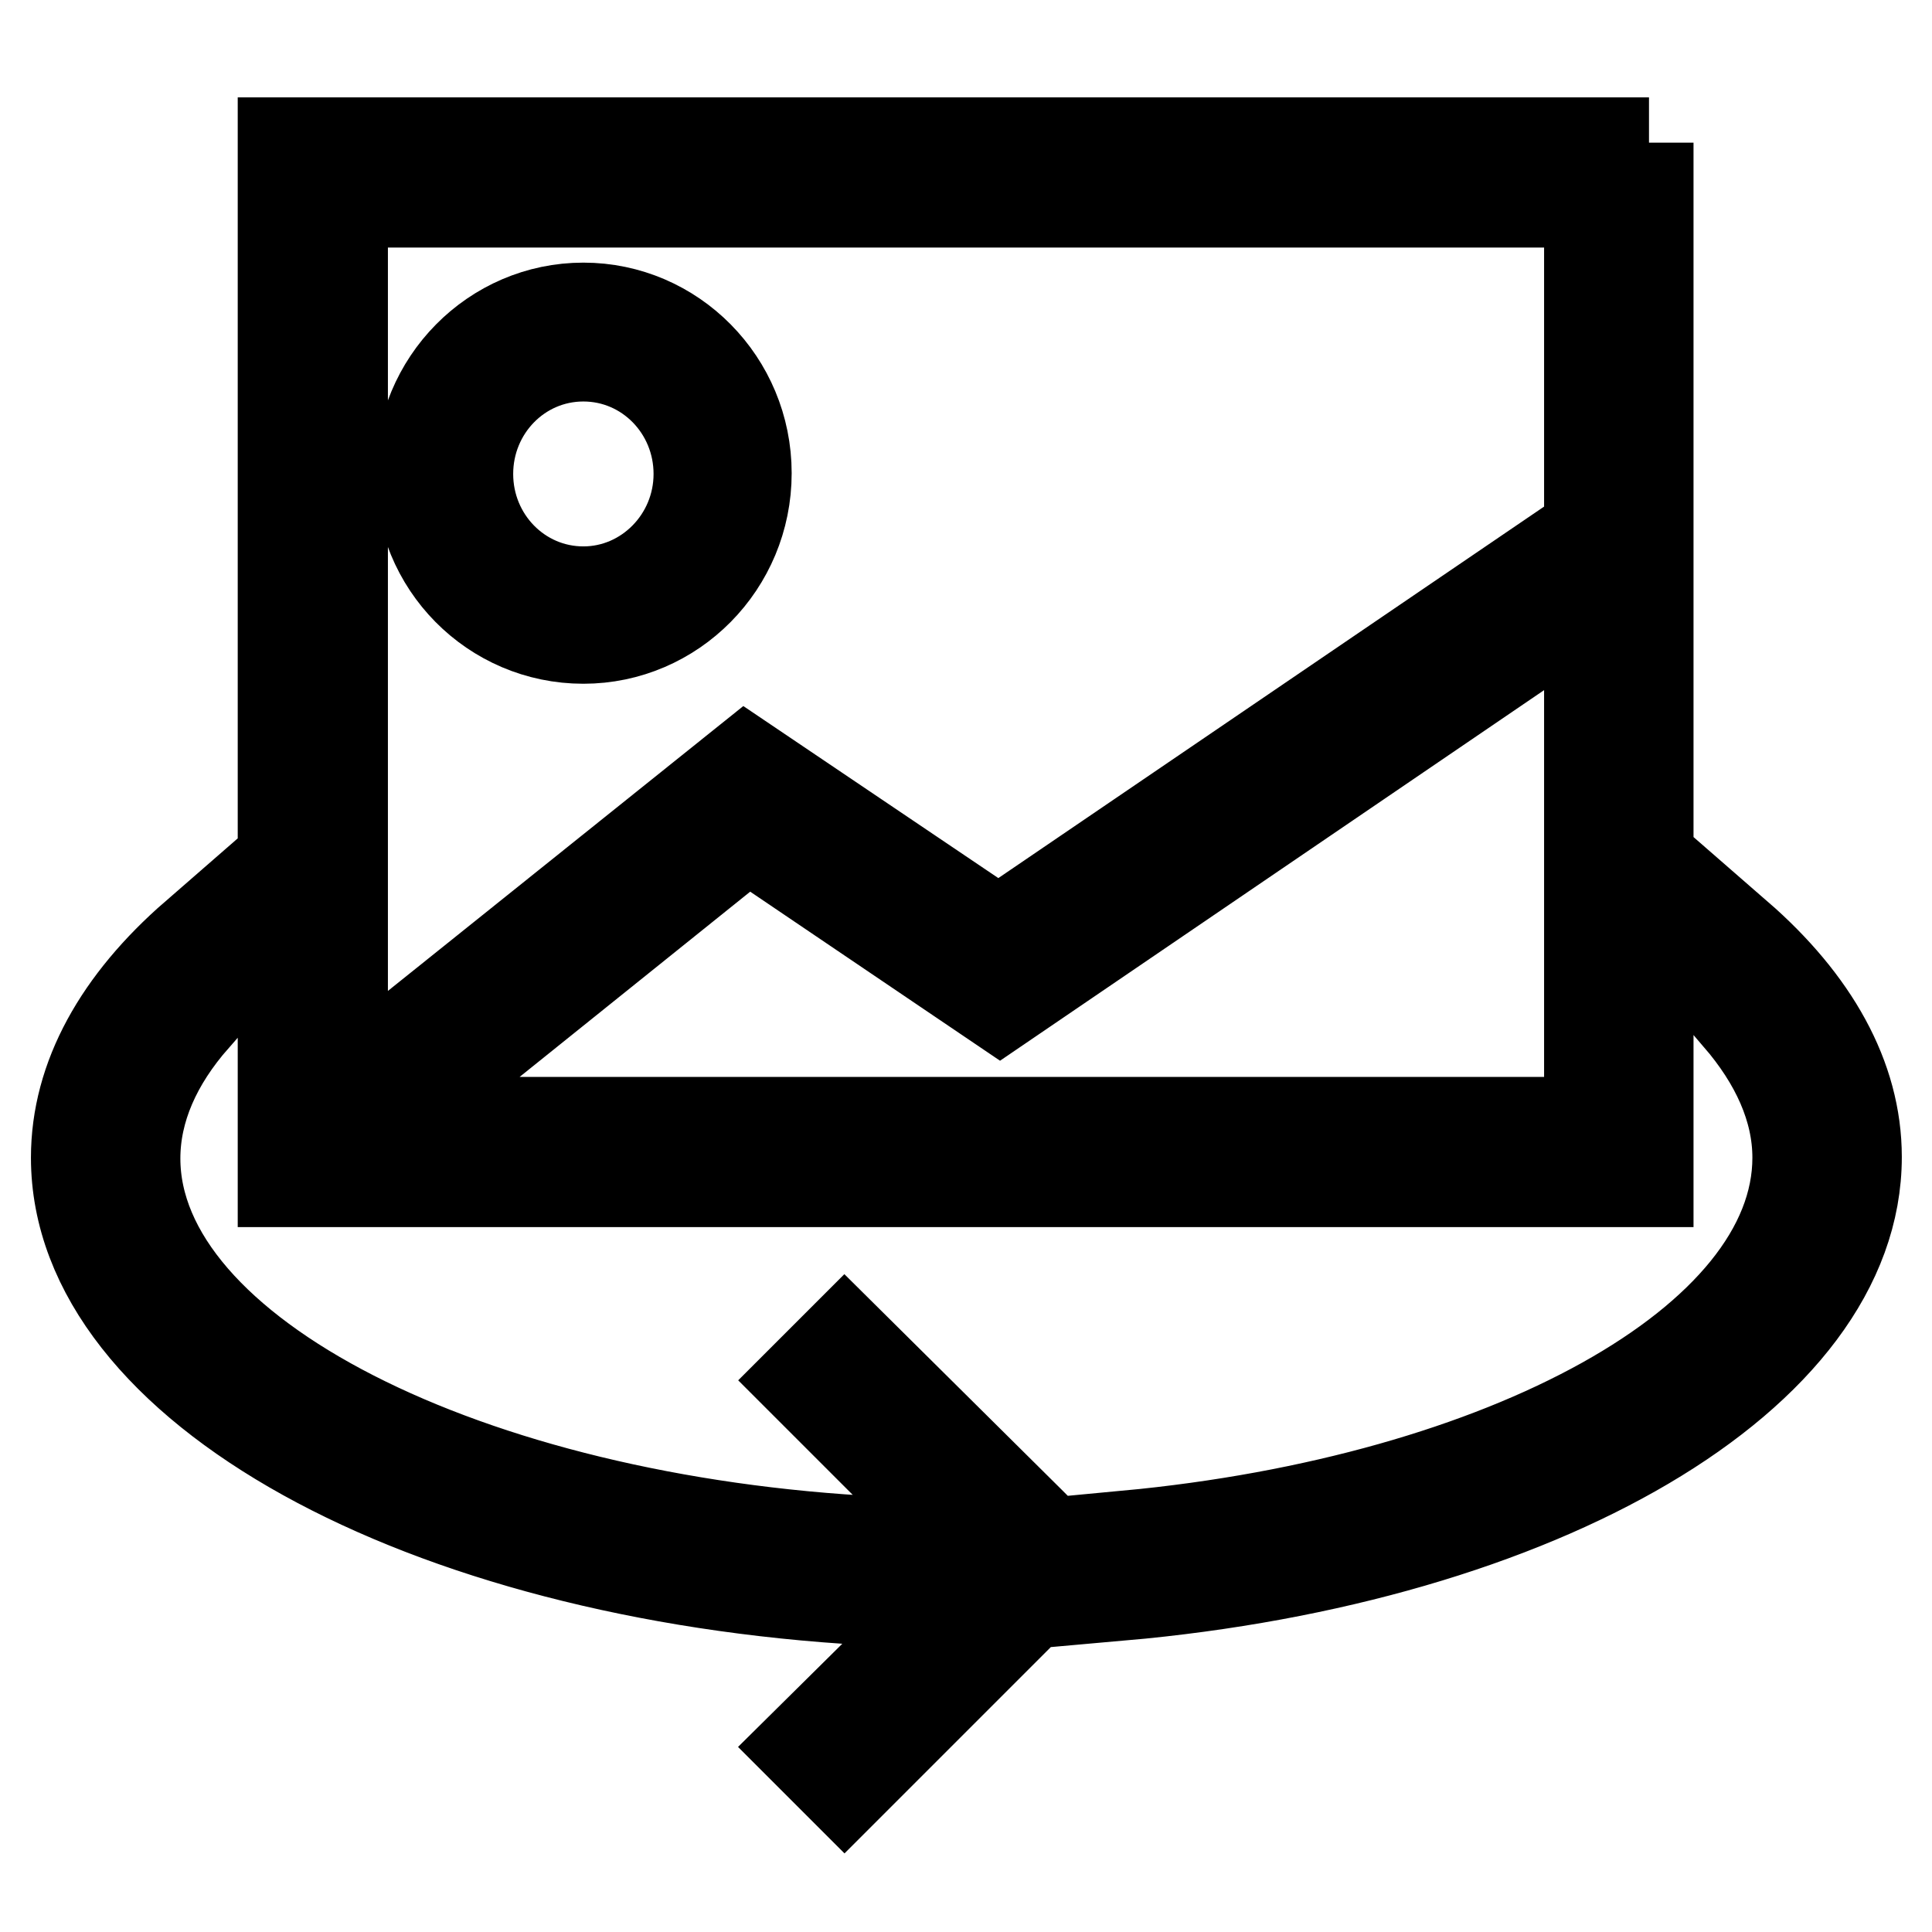 <?xml version="1.0" encoding="utf-8"?>
<!-- Svg Vector Icons : http://www.onlinewebfonts.com/icon -->
<!DOCTYPE svg PUBLIC "-//W3C//DTD SVG 1.1//EN" "http://www.w3.org/Graphics/SVG/1.1/DTD/svg11.dtd">
<svg version="1.1" xmlns="http://www.w3.org/2000/svg" xmlns:xlink="http://www.w3.org/1999/xlink" x="0px" y="0px" viewBox="0 0 256 256" enable-background="new 0 0 256 256" xml:space="preserve">
<g> <path stroke-width="12" fill-opacity="0" stroke="#000000"  d="M111.9,177.3l-5.6,5.6l21.7,21.7h0c-3.8,0-7.7-0.1-11.4-0.3c-54.6-2.7-98.7-24.9-98.7-50.8 c0-6.5,2.8-12.8,7.9-18.6V124c-10,8.7-15.7,18.7-15.7,29.4c0,30.4,45.9,55.3,104.8,58.6c3.6,0.2,7.2,0.3,10.8,0.3l-19.4,19.2 l5.6,5.6l24.4-24.4l5.6-5.6l-5.6-5.6L111.9,177.3z M77.3,84.6c11.9,0,21.6-9.8,21.6-21.9c0-12.1-9.7-21.9-21.6-21.9 c-11.9,0-21.6,9.8-21.6,21.9C55.6,74.8,65.3,84.6,77.3,84.6z M77.3,47.2c8.5,0,15.3,7,15.3,15.6s-6.9,15.6-15.3,15.6 c-8.5,0-15.3-7-15.3-15.6S68.8,47.2,77.3,47.2z M230.3,124v10.8c5,5.8,7.9,12.1,7.9,18.6c0,24.4-38.9,45.4-88.9,50.1l3.6,3.6 l-4.3,4.3c55.3-4.9,97.4-29,97.4-58.1C246,142.7,240.3,132.7,230.3,124z M218.5,18.9H37.5v137.7h180.9V18.9z M210.6,148.7H51.8 l47.3-38l33.4,22.6l78.1-53.2V148.7z M210.6,70.3l-78.3,53.3l-33.5-22.6l-53.4,42.8v-117h165.2V70.3z"/></g>
</svg>